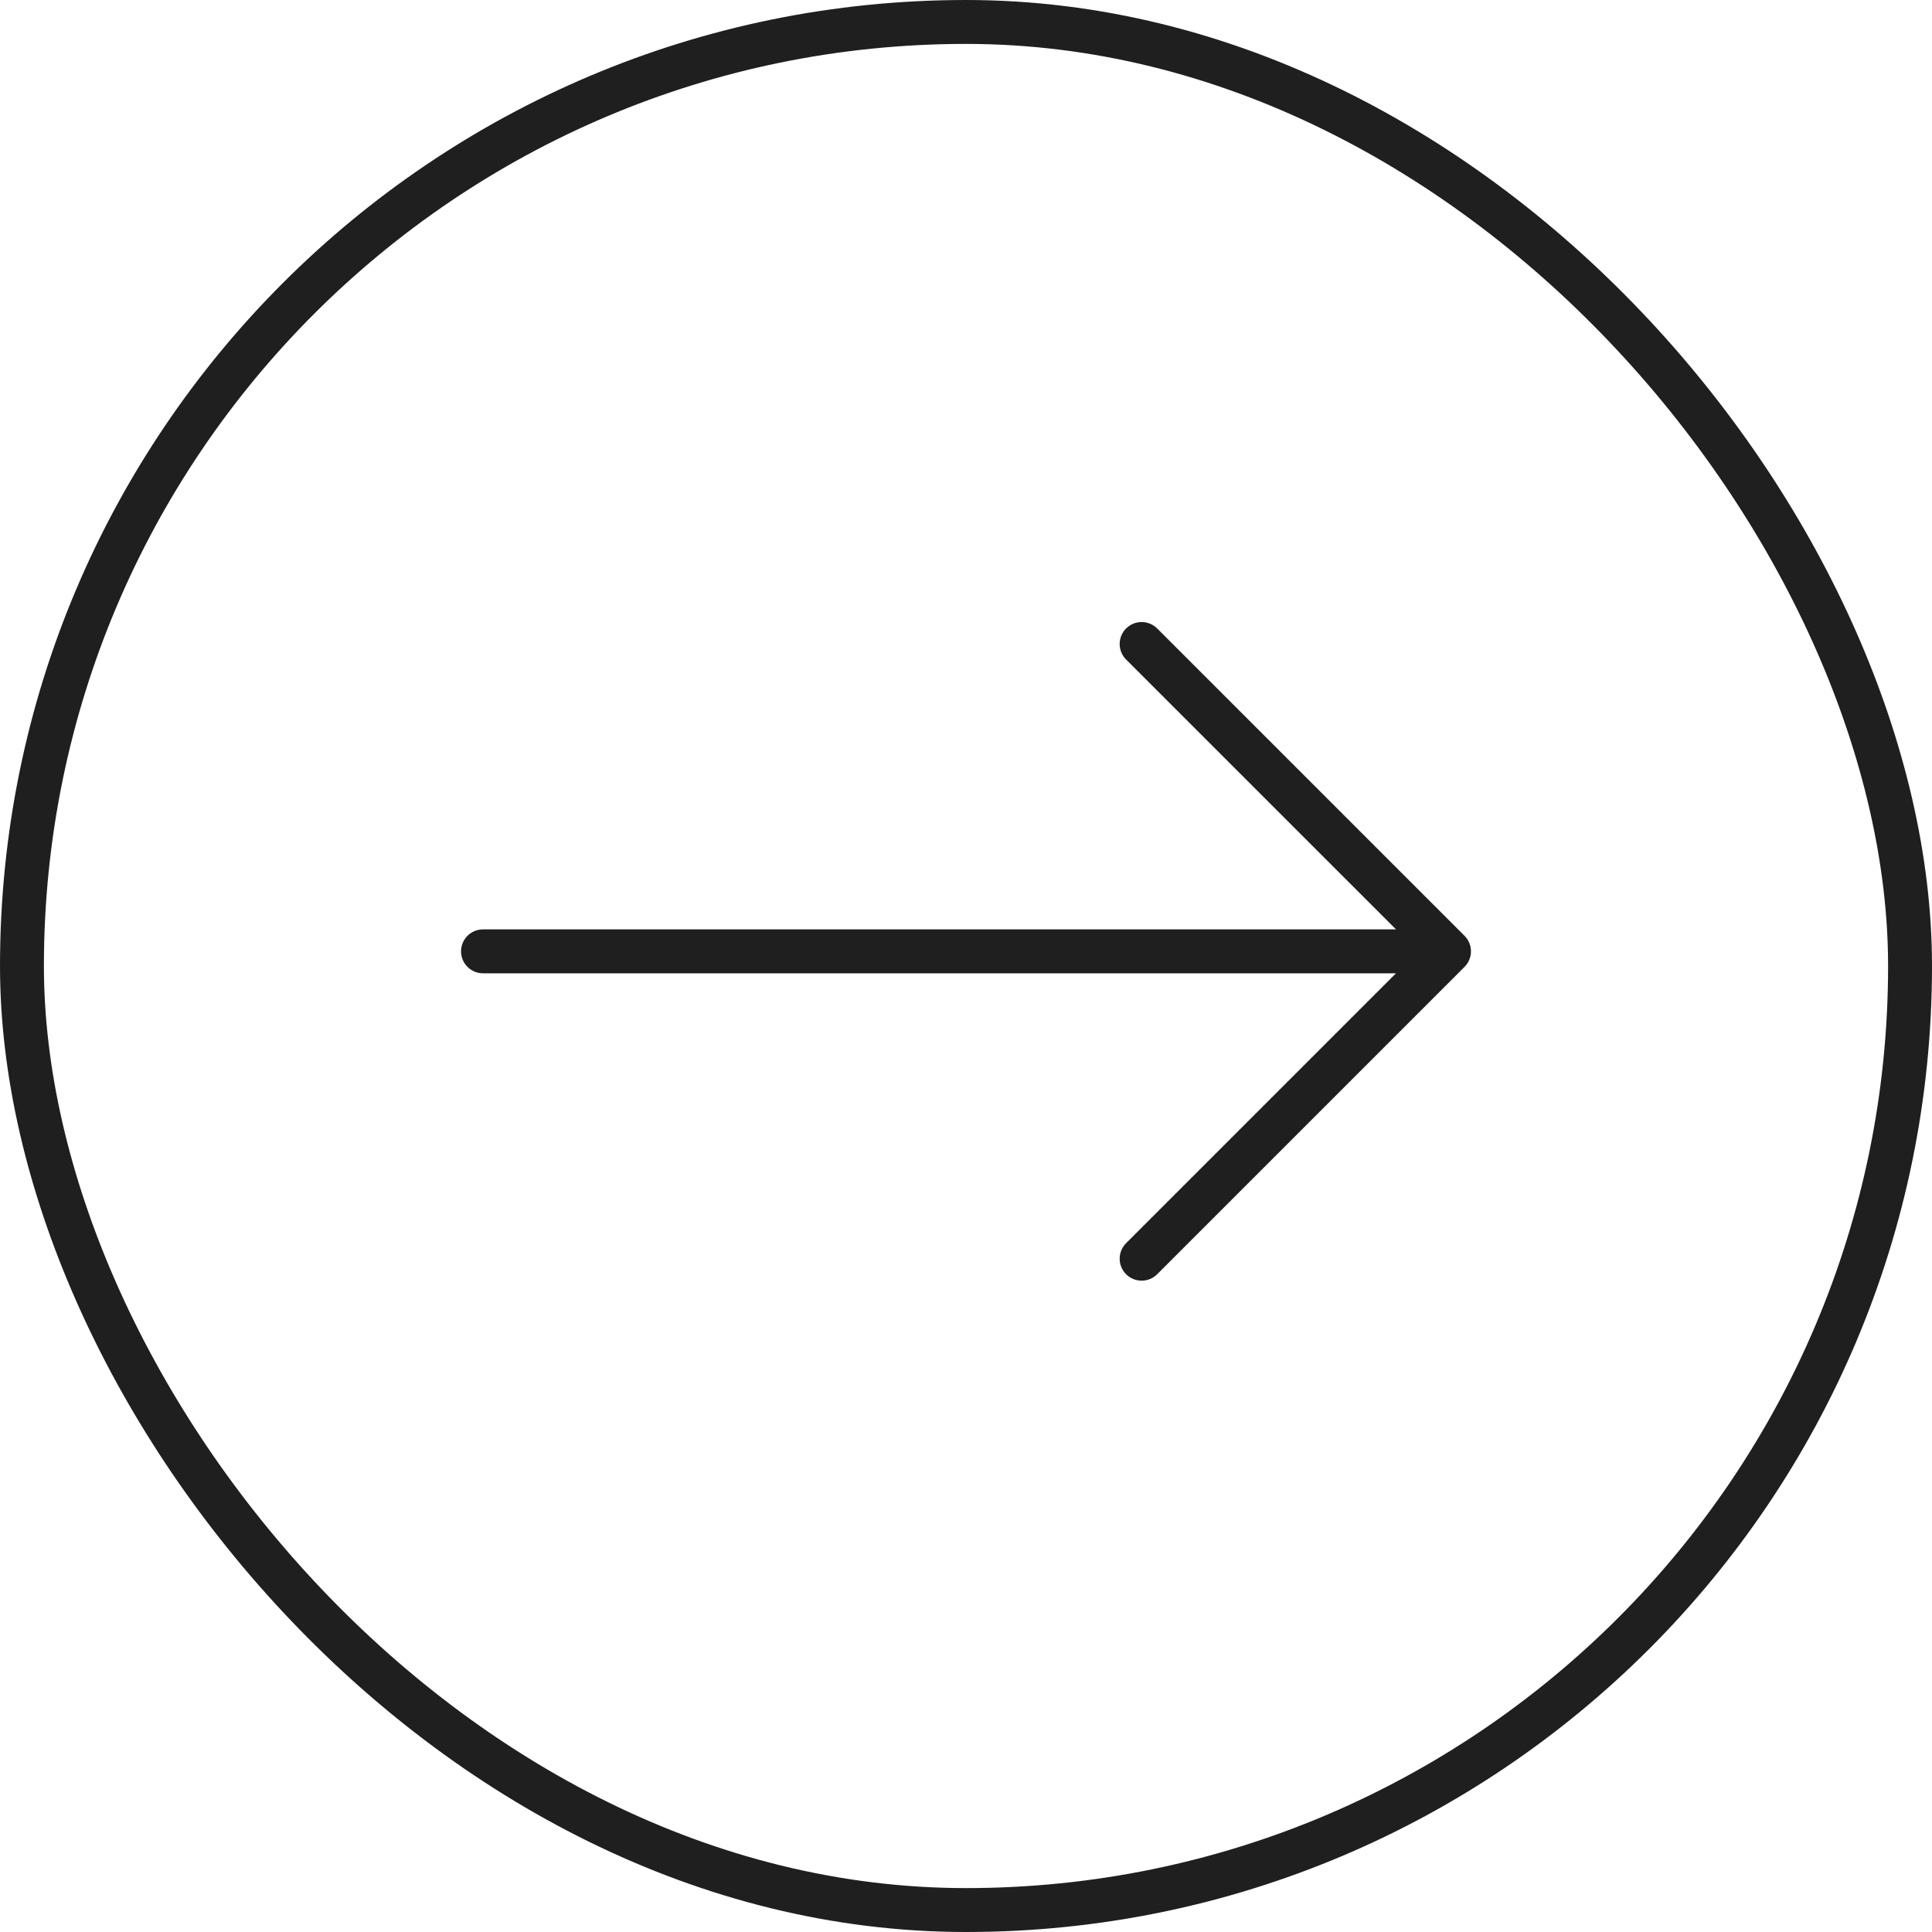 <svg width="44" height="44" viewBox="0 0 44 44" fill="none" xmlns="http://www.w3.org/2000/svg">
<rect x="0.5" y="0.5" width="43" height="43" rx="21.5" stroke="#1F1F1F"/>
<path fill-rule="evenodd" clip-rule="evenodd" d="M25.646 14.313C25.451 14.508 25.451 14.825 25.646 15.02L31.793 21.166H11C10.724 21.166 10.5 21.39 10.5 21.666C10.5 21.943 10.724 22.166 11 22.166H31.793L25.646 28.313C25.451 28.508 25.451 28.825 25.646 29.02C25.842 29.215 26.158 29.215 26.354 29.02L33.354 22.02C33.549 21.825 33.549 21.508 33.354 21.313L26.354 14.313C26.158 14.118 25.842 14.118 25.646 14.313Z" fill="#1F1F1F"/>
</svg>
